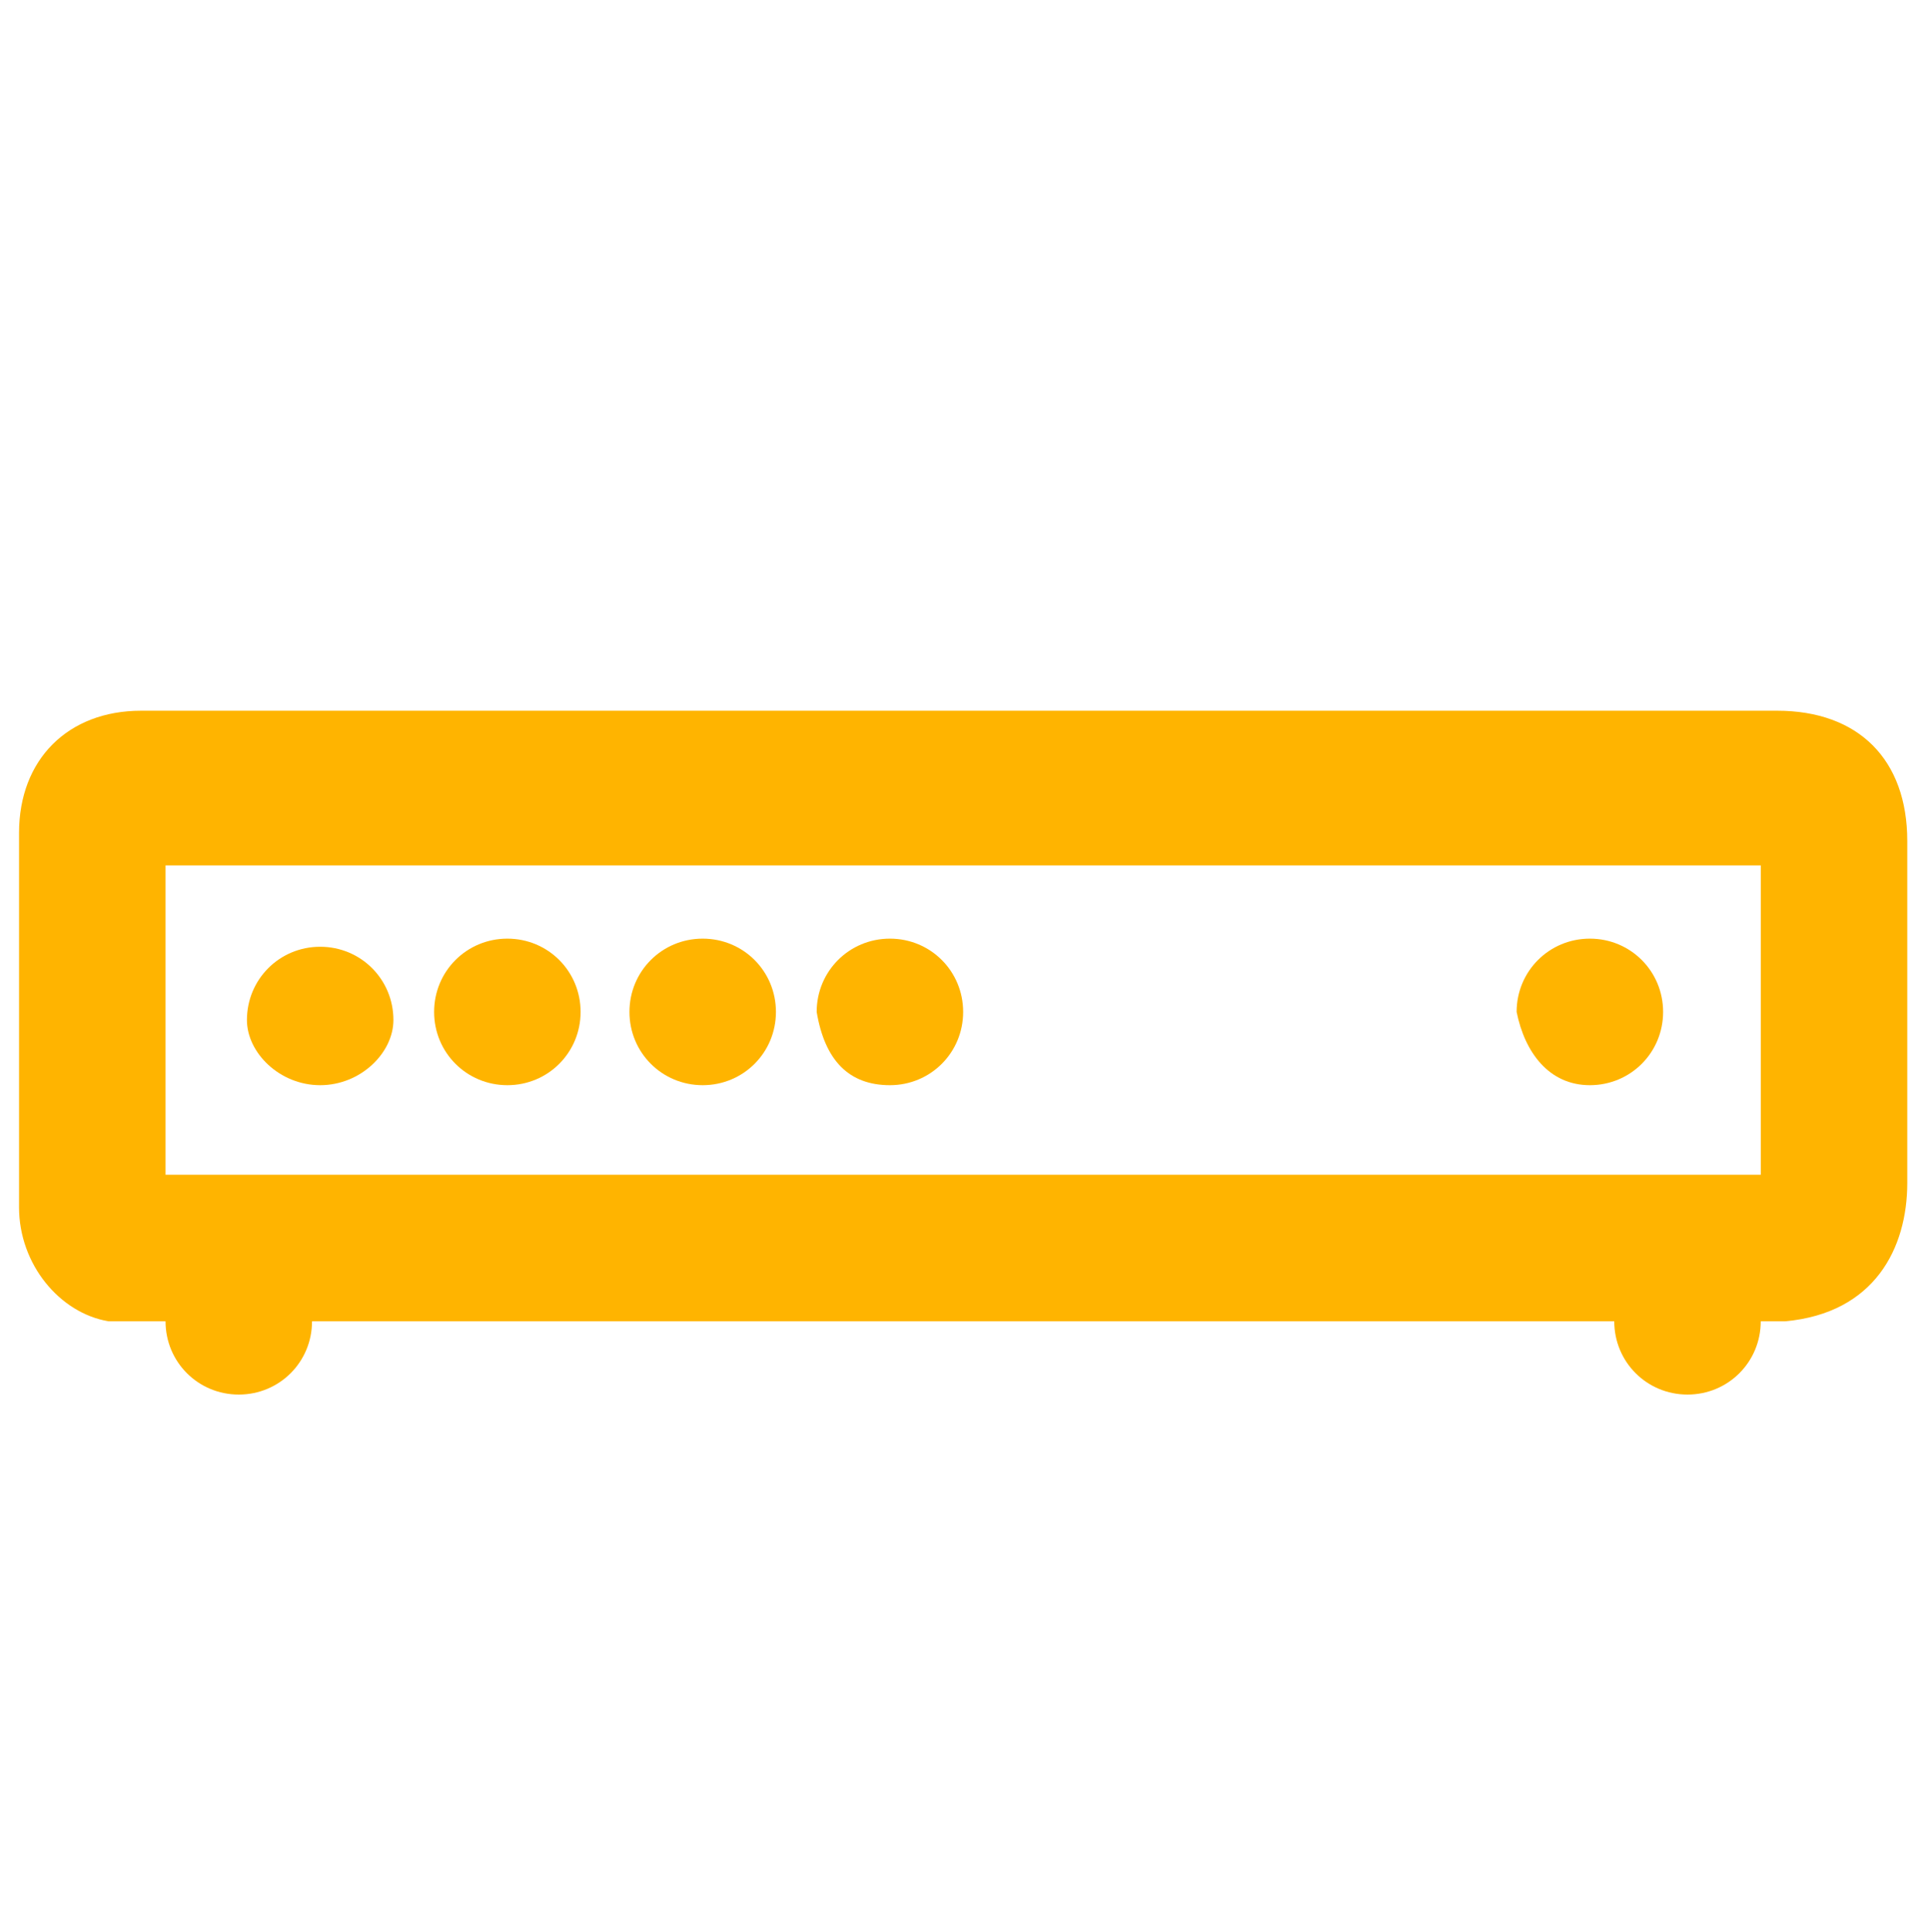 <?xml version="1.0" encoding="UTF-8"?>
<svg id="Réteg_4" data-name="Réteg 4" xmlns="http://www.w3.org/2000/svg" viewBox="0 0 513.58 513.89">
  <defs>
    <style>
      .cls-1 {
        fill: #ffb400;
        stroke-width: 0px;
      }
    </style>
  </defs>
  <path class="cls-1" d="M423.07,288.7c10.83,0,19.49-8.66,19.49-19.49s-8.66-19.49-19.49-19.49-19.49,8.66-19.49,19.49c2.17,10.83,8.66,19.49,19.49,19.49Z"/>
  <path class="cls-1" d="M85.2,288.7c10.83,0,19.49-8.66,19.49-17.33,0-10.83-8.66-19.49-19.49-19.49s-19.49,8.66-19.49,19.49c0,8.66,8.66,17.33,19.49,17.33Z"/>
  <path class="cls-1" d="M507.53,314.69v-90.96c0-21.66-12.99-34.65-34.65-34.65H83.04c-15.16,0-30.32,0-45.48,0-19.49,0-32.49,12.99-32.49,32.49v99.63c0,15.16,10.83,28.16,23.82,30.32h15.16c0,10.83,8.66,19.49,19.49,19.49s19.49-8.66,19.49-19.49h346.53c0,10.83,8.66,19.49,19.49,19.49s19.49-8.66,19.49-19.49h6.5c23.82-2.17,32.49-19.49,32.49-36.82ZM468.55,312.53H44.05v-82.3h424.5v82.3Z"/>
  <path class="cls-1" d="M186.99,288.7c10.83,0,19.49-8.66,19.49-19.49s-8.66-19.49-19.49-19.49-19.49,8.66-19.49,19.49,8.66,19.49,19.49,19.49Z"/>
  <path class="cls-1" d="M135.01,288.7c10.83,0,19.49-8.66,19.49-19.49s-8.66-19.49-19.49-19.49-19.49,8.66-19.49,19.49,8.66,19.49,19.49,19.49Z"/>
  <path class="cls-1" d="M236.81,288.7c10.83,0,19.49-8.66,19.49-19.49s-8.66-19.49-19.49-19.49-19.49,8.66-19.49,19.49c2.17,12.99,8.66,19.49,19.49,19.49Z"/>
</svg>